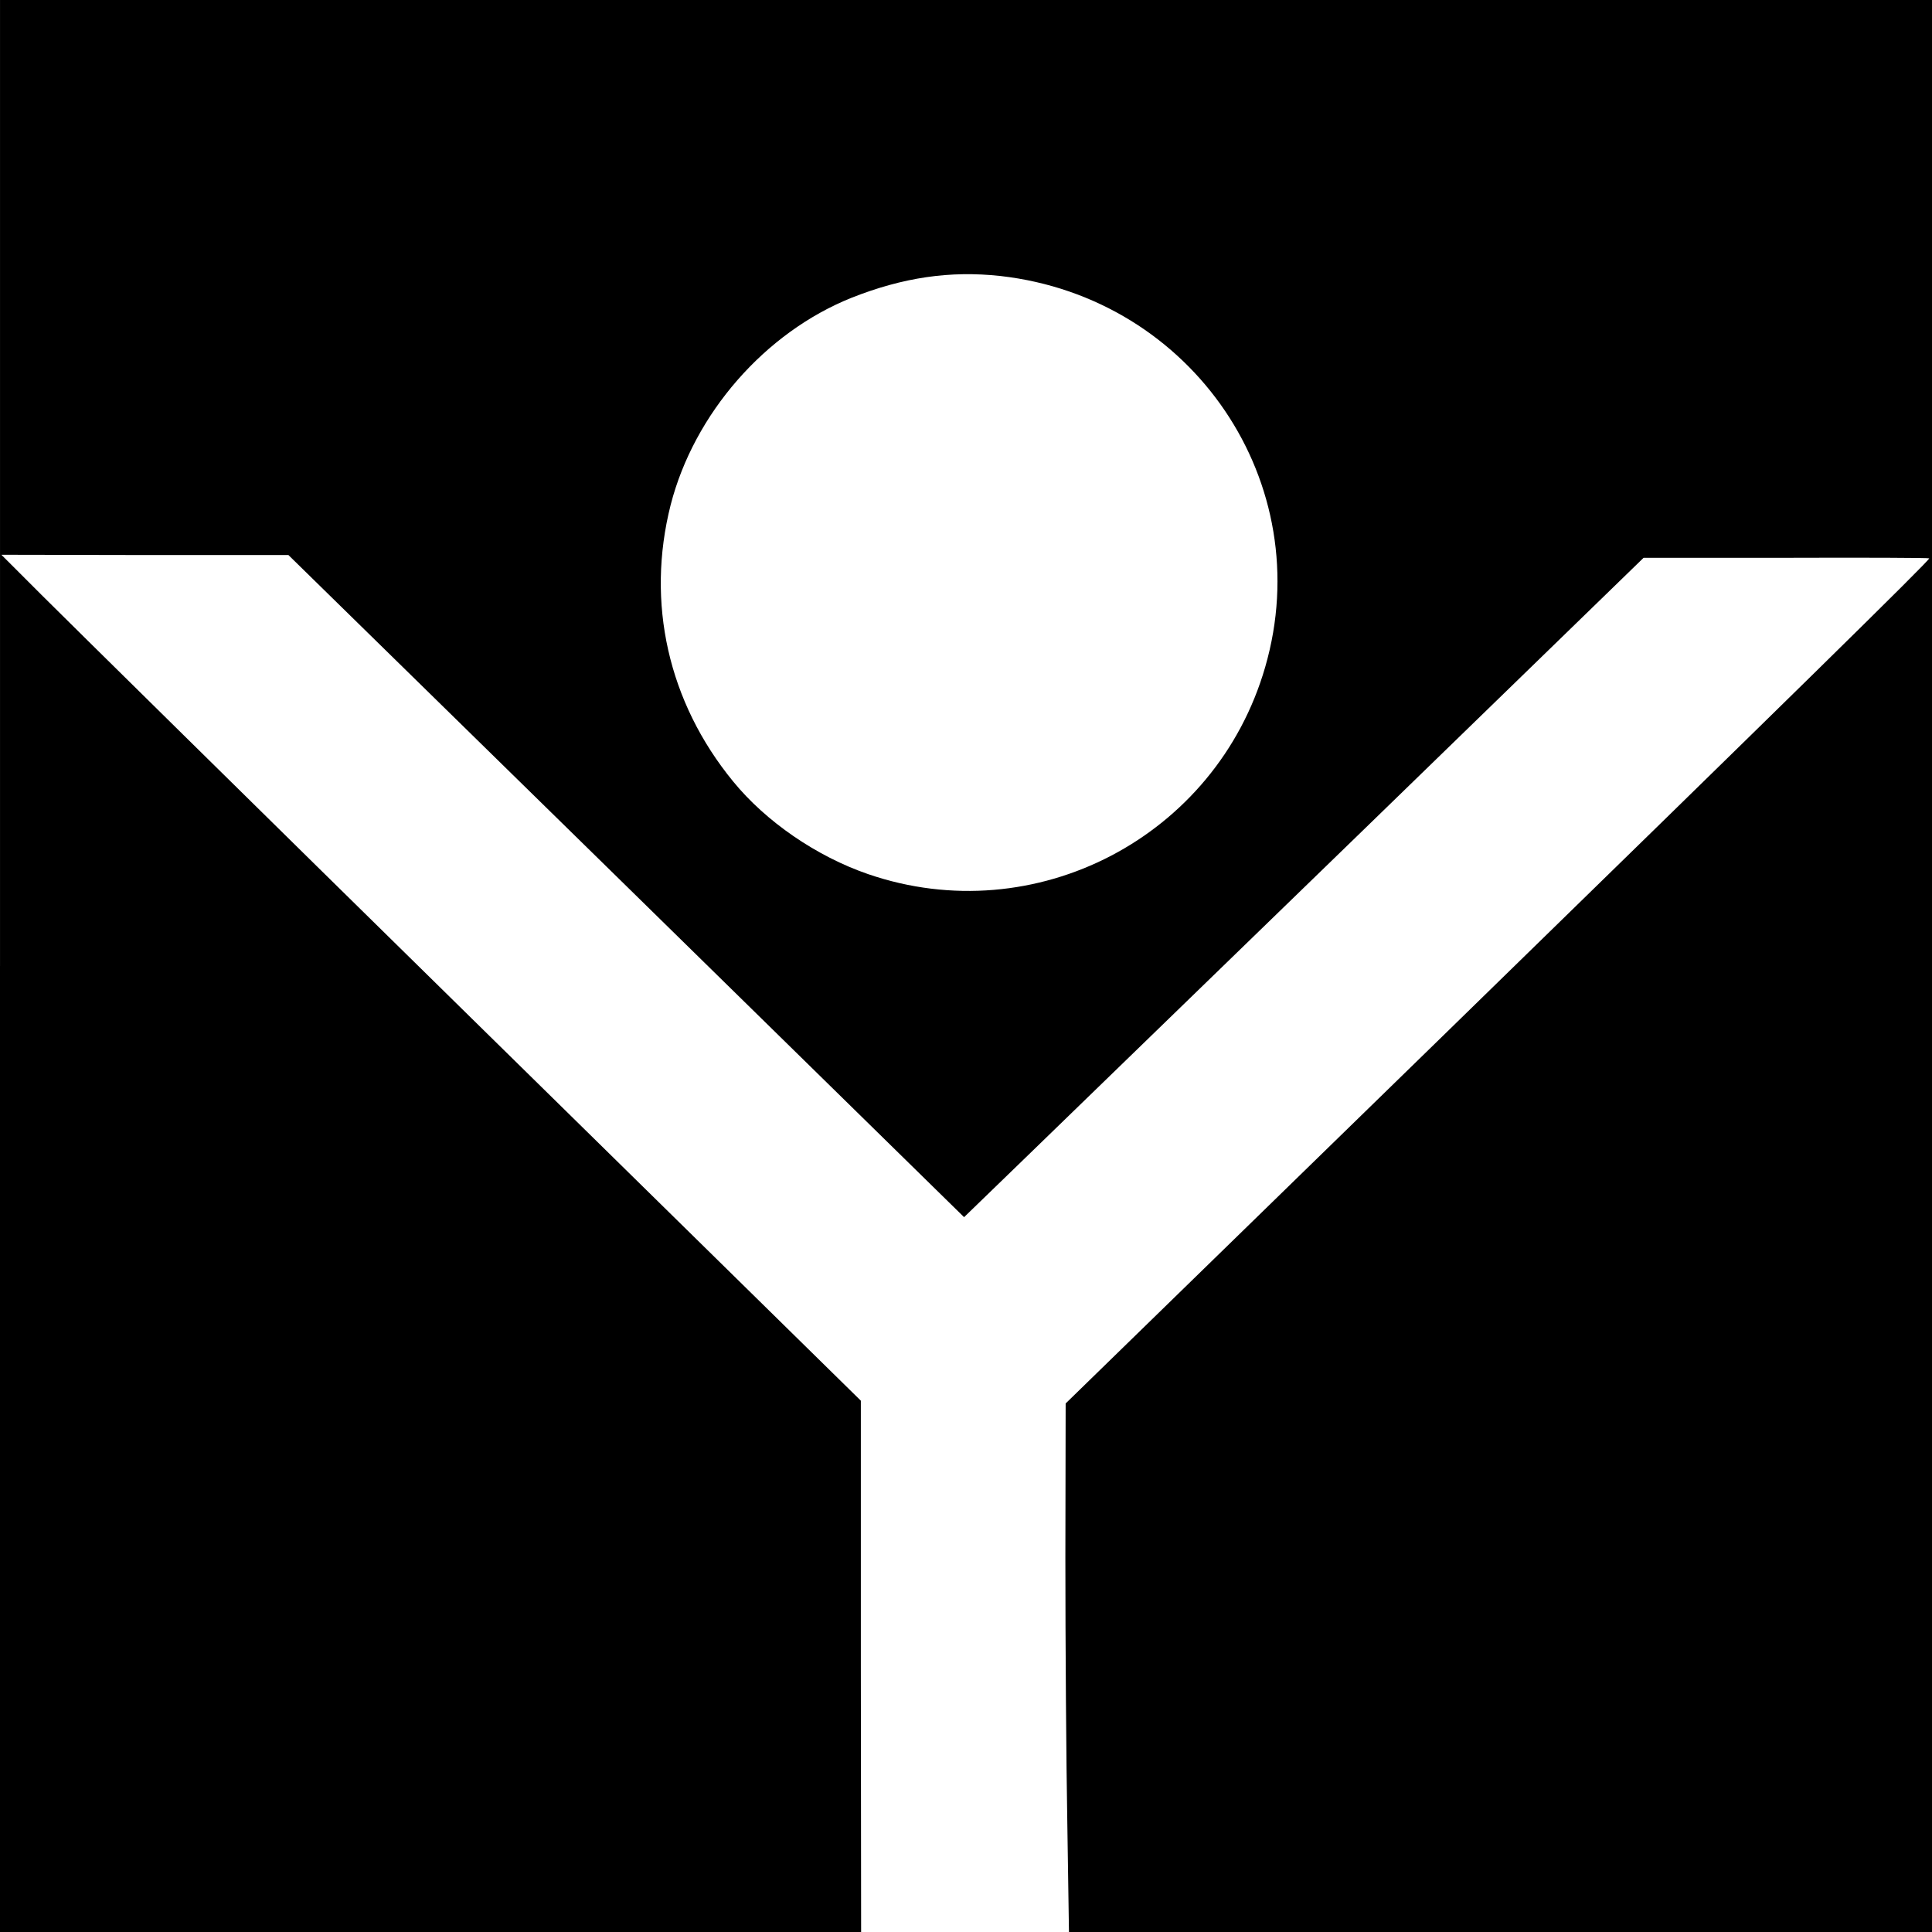<?xml version="1.0" standalone="no"?>
<!DOCTYPE svg PUBLIC "-//W3C//DTD SVG 20010904//EN"
 "http://www.w3.org/TR/2001/REC-SVG-20010904/DTD/svg10.dtd">
<svg version="1.0" xmlns="http://www.w3.org/2000/svg"
 width="700pt" height="700pt" viewBox="0 0 700 700"
 preserveAspectRatio="xMidYMid meet">
<g transform="translate(0,700) scale(0.1,-0.1)"
fill="#000000" stroke="none">
<path d="M0 3500 l0 -3500 1560 0 1560 0 -1 963 0 962 -1412 1387 c-777 763
-1477 1453 -1557 1533 l-145 145 520 -1 520 0 1224 -1199 1224 -1200 221 214
c121 118 676 655 1231 1194 l1010 981 518 0 c284 1 517 0 517 -2 0 -9 -524
-523 -1762 -1730 l-1367 -1332 -1 -560 c0 -308 3 -739 7 -957 l6 -398 1564 0
1563 0 0 3500 0 3500 -3500 0 -3500 0 0 -3500z m3625 2500 c697 -79 1152 -751
959 -1417 -178 -616 -834 -958 -1439 -750 -186 64 -370 190 -489 336 -235 287
-316 647 -226 1002 85 330 341 624 655 750 187 74 357 99 540 79z"/>
</g>
</svg>
